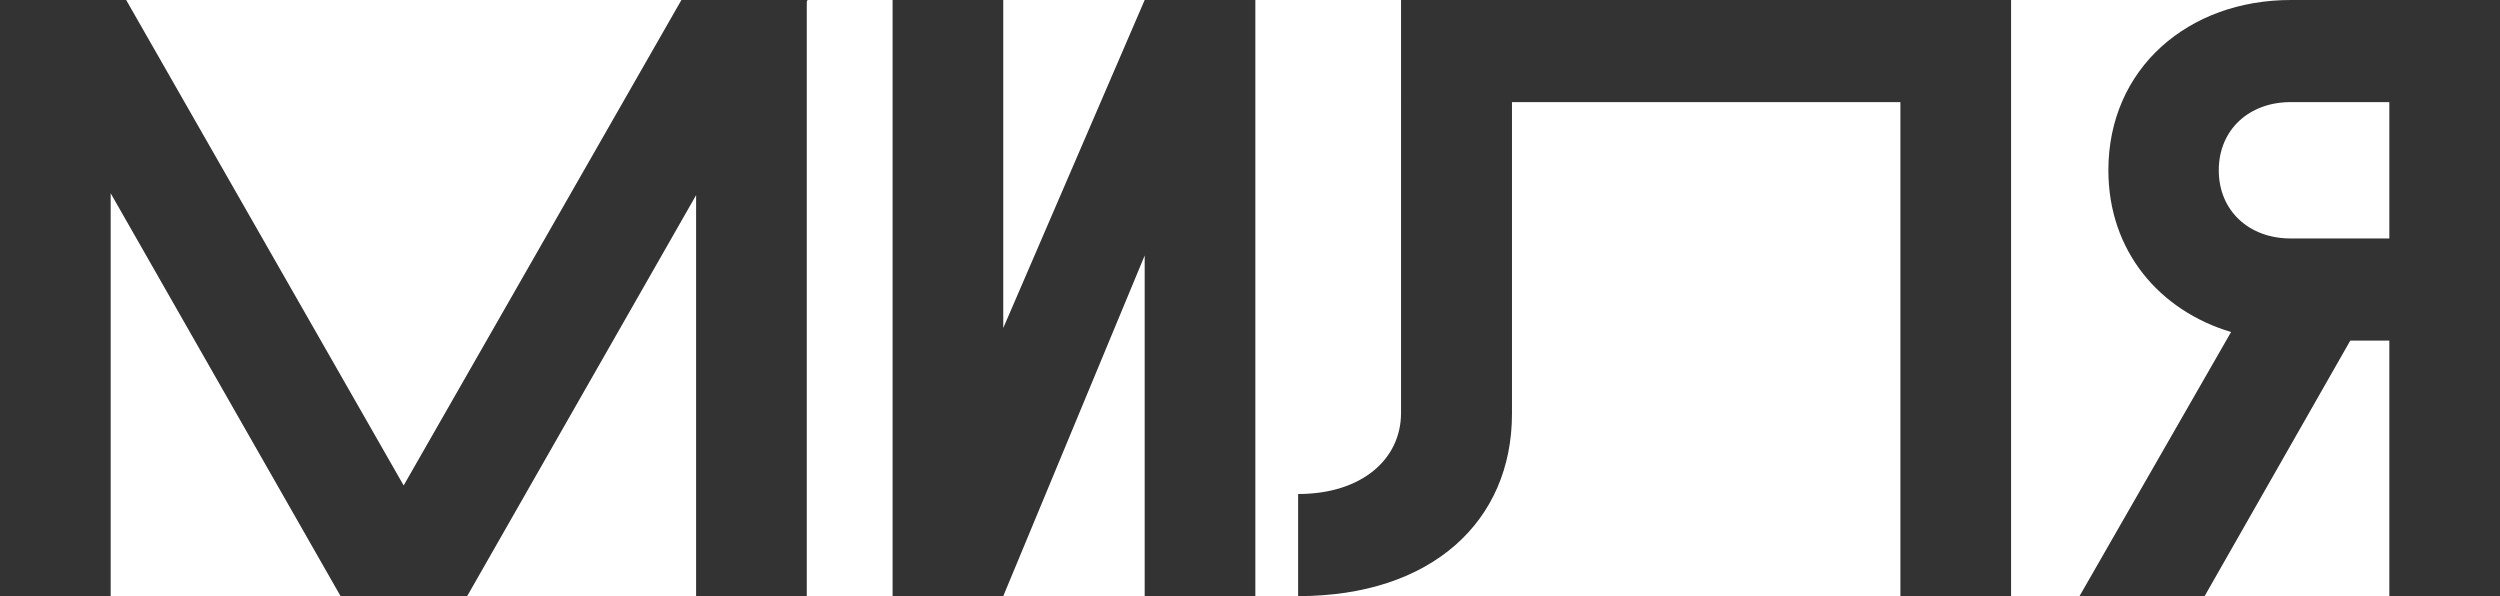 <?xml version="1.0" encoding="UTF-8"?> <svg xmlns="http://www.w3.org/2000/svg" id="_Слой_2" data-name="Слой 2" viewBox="0 0 93.52 22.3"> <defs> <style> .cls-1 { fill: #333; } </style> </defs> <g id="_Слой_1-2" data-name="Слой 1"> <g> <path class="cls-1" d="M12.74,22.3L4.14,7.23v15.07H0V0H4.72L15.1,18.16,25.49,0h4.72l-.03,.06V22.3h-4.14V7.3l-8.57,15.01h-4.72Z"></path> <path class="cls-1" d="M33.39,0h4.14V12.27L42.82,0h4.14V22.3h-4.14V9.56l-5.29,12.74h-4.14V0Z"></path> <path class="cls-1" d="M75.23,0V22.3h-4.14V3.82h-14.53V15.48c0,4.01-2.99,6.82-8,6.82v-3.82c2.39,0,3.85-1.31,3.85-3.03V0h22.81Z"></path> <path class="cls-1" d="M85.68,0h7.84V22.3h-4.14V12.74h-1.46l-5.45,9.56h-4.68l5.67-9.88c-2.68-.8-4.59-3.03-4.59-6.05,0-3.82,3-6.37,6.82-6.37Zm0,3.82c-1.53,0-2.68,1.02-2.68,2.55s1.15,2.55,2.68,2.55h3.7V3.82h-3.7Z"></path> </g> </g> </svg> 